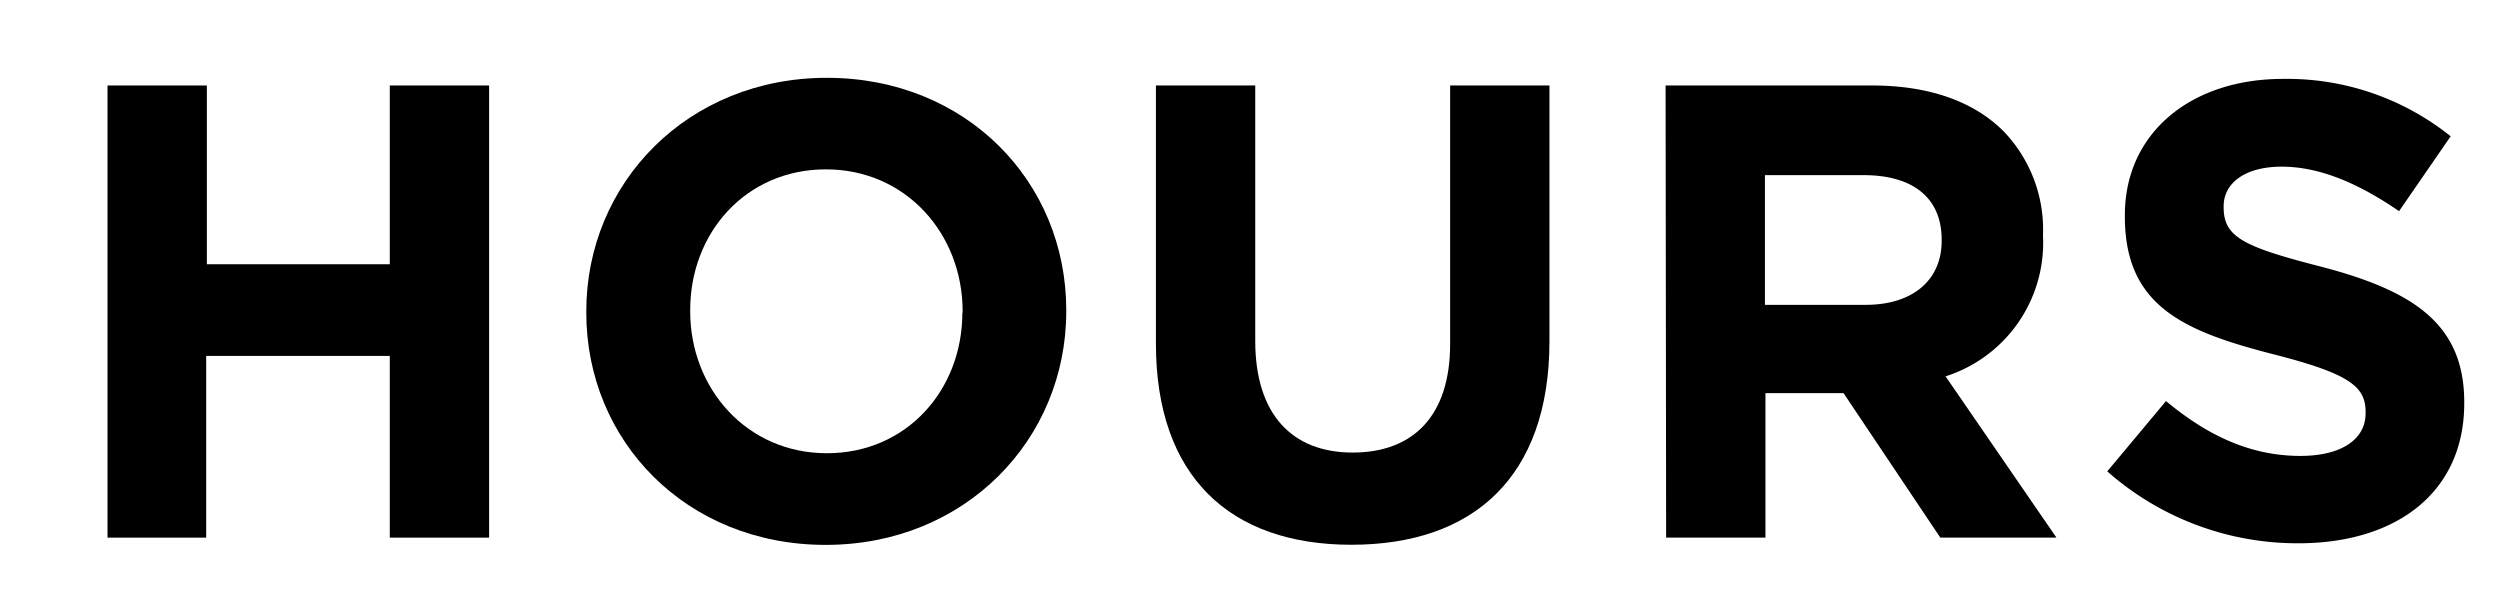 <svg id="レイヤー_1" data-name="レイヤー 1" xmlns="http://www.w3.org/2000/svg" width="186" height="44" viewBox="0 0 186 44">
  <g>
    <path d="M8,6.36h7.39v13.3H29V6.36h7.39V40H29V26.48H15.34V40H8Z"/>
    <path d="M43.62,23.26v-.1c0-9.55,7.54-17.37,17.9-17.37s17.81,7.72,17.81,17.28v.09c0,9.56-7.53,17.38-17.9,17.38S43.62,32.81,43.62,23.26Zm28,0v-.1c0-5.76-4.22-10.56-10.17-10.56S51.35,17.31,51.35,23.07v.09c0,5.76,4.22,10.56,10.17,10.56S71.6,29,71.6,23.26Z"/>
    <path d="M86,25.56V6.36h7.39v19c0,5.47,2.74,8.31,7.25,8.31s7.25-2.74,7.25-8.07V6.36h7.39v19c0,10.18-5.71,15.17-14.74,15.17S86,35.45,86,25.56Z"/>
    <path d="M123.92,6.36h15.36c4.27,0,7.58,1.2,9.79,3.41A10.55,10.55,0,0,1,152,17.45v.1A10.43,10.43,0,0,1,144.75,28L153,40h-8.64l-7.2-10.75h-5.81V40h-7.39ZM138.8,22.68c3.6,0,5.66-1.92,5.66-4.75v-.1c0-3.16-2.2-4.8-5.81-4.8h-7.34v9.65Z"/>
    <path d="M156.78,35.07l4.37-5.23c3,2.49,6.19,4.08,10,4.08,3,0,4.85-1.2,4.85-3.17v-.1c0-1.87-1.15-2.83-6.77-4.27-6.77-1.73-11.14-3.6-11.14-10.27V16c0-6.1,4.9-10.13,11.76-10.13a19.46,19.46,0,0,1,12.48,4.27l-3.84,5.57c-3-2.06-5.9-3.31-8.73-3.31s-4.32,1.3-4.32,2.93v.09c0,2.21,1.44,2.93,7.25,4.42,6.81,1.78,10.65,4.23,10.65,10.08V30c0,6.67-5.09,10.42-12.33,10.42A21.39,21.39,0,0,1,156.78,35.07Z"/>
  </g>
</svg>

